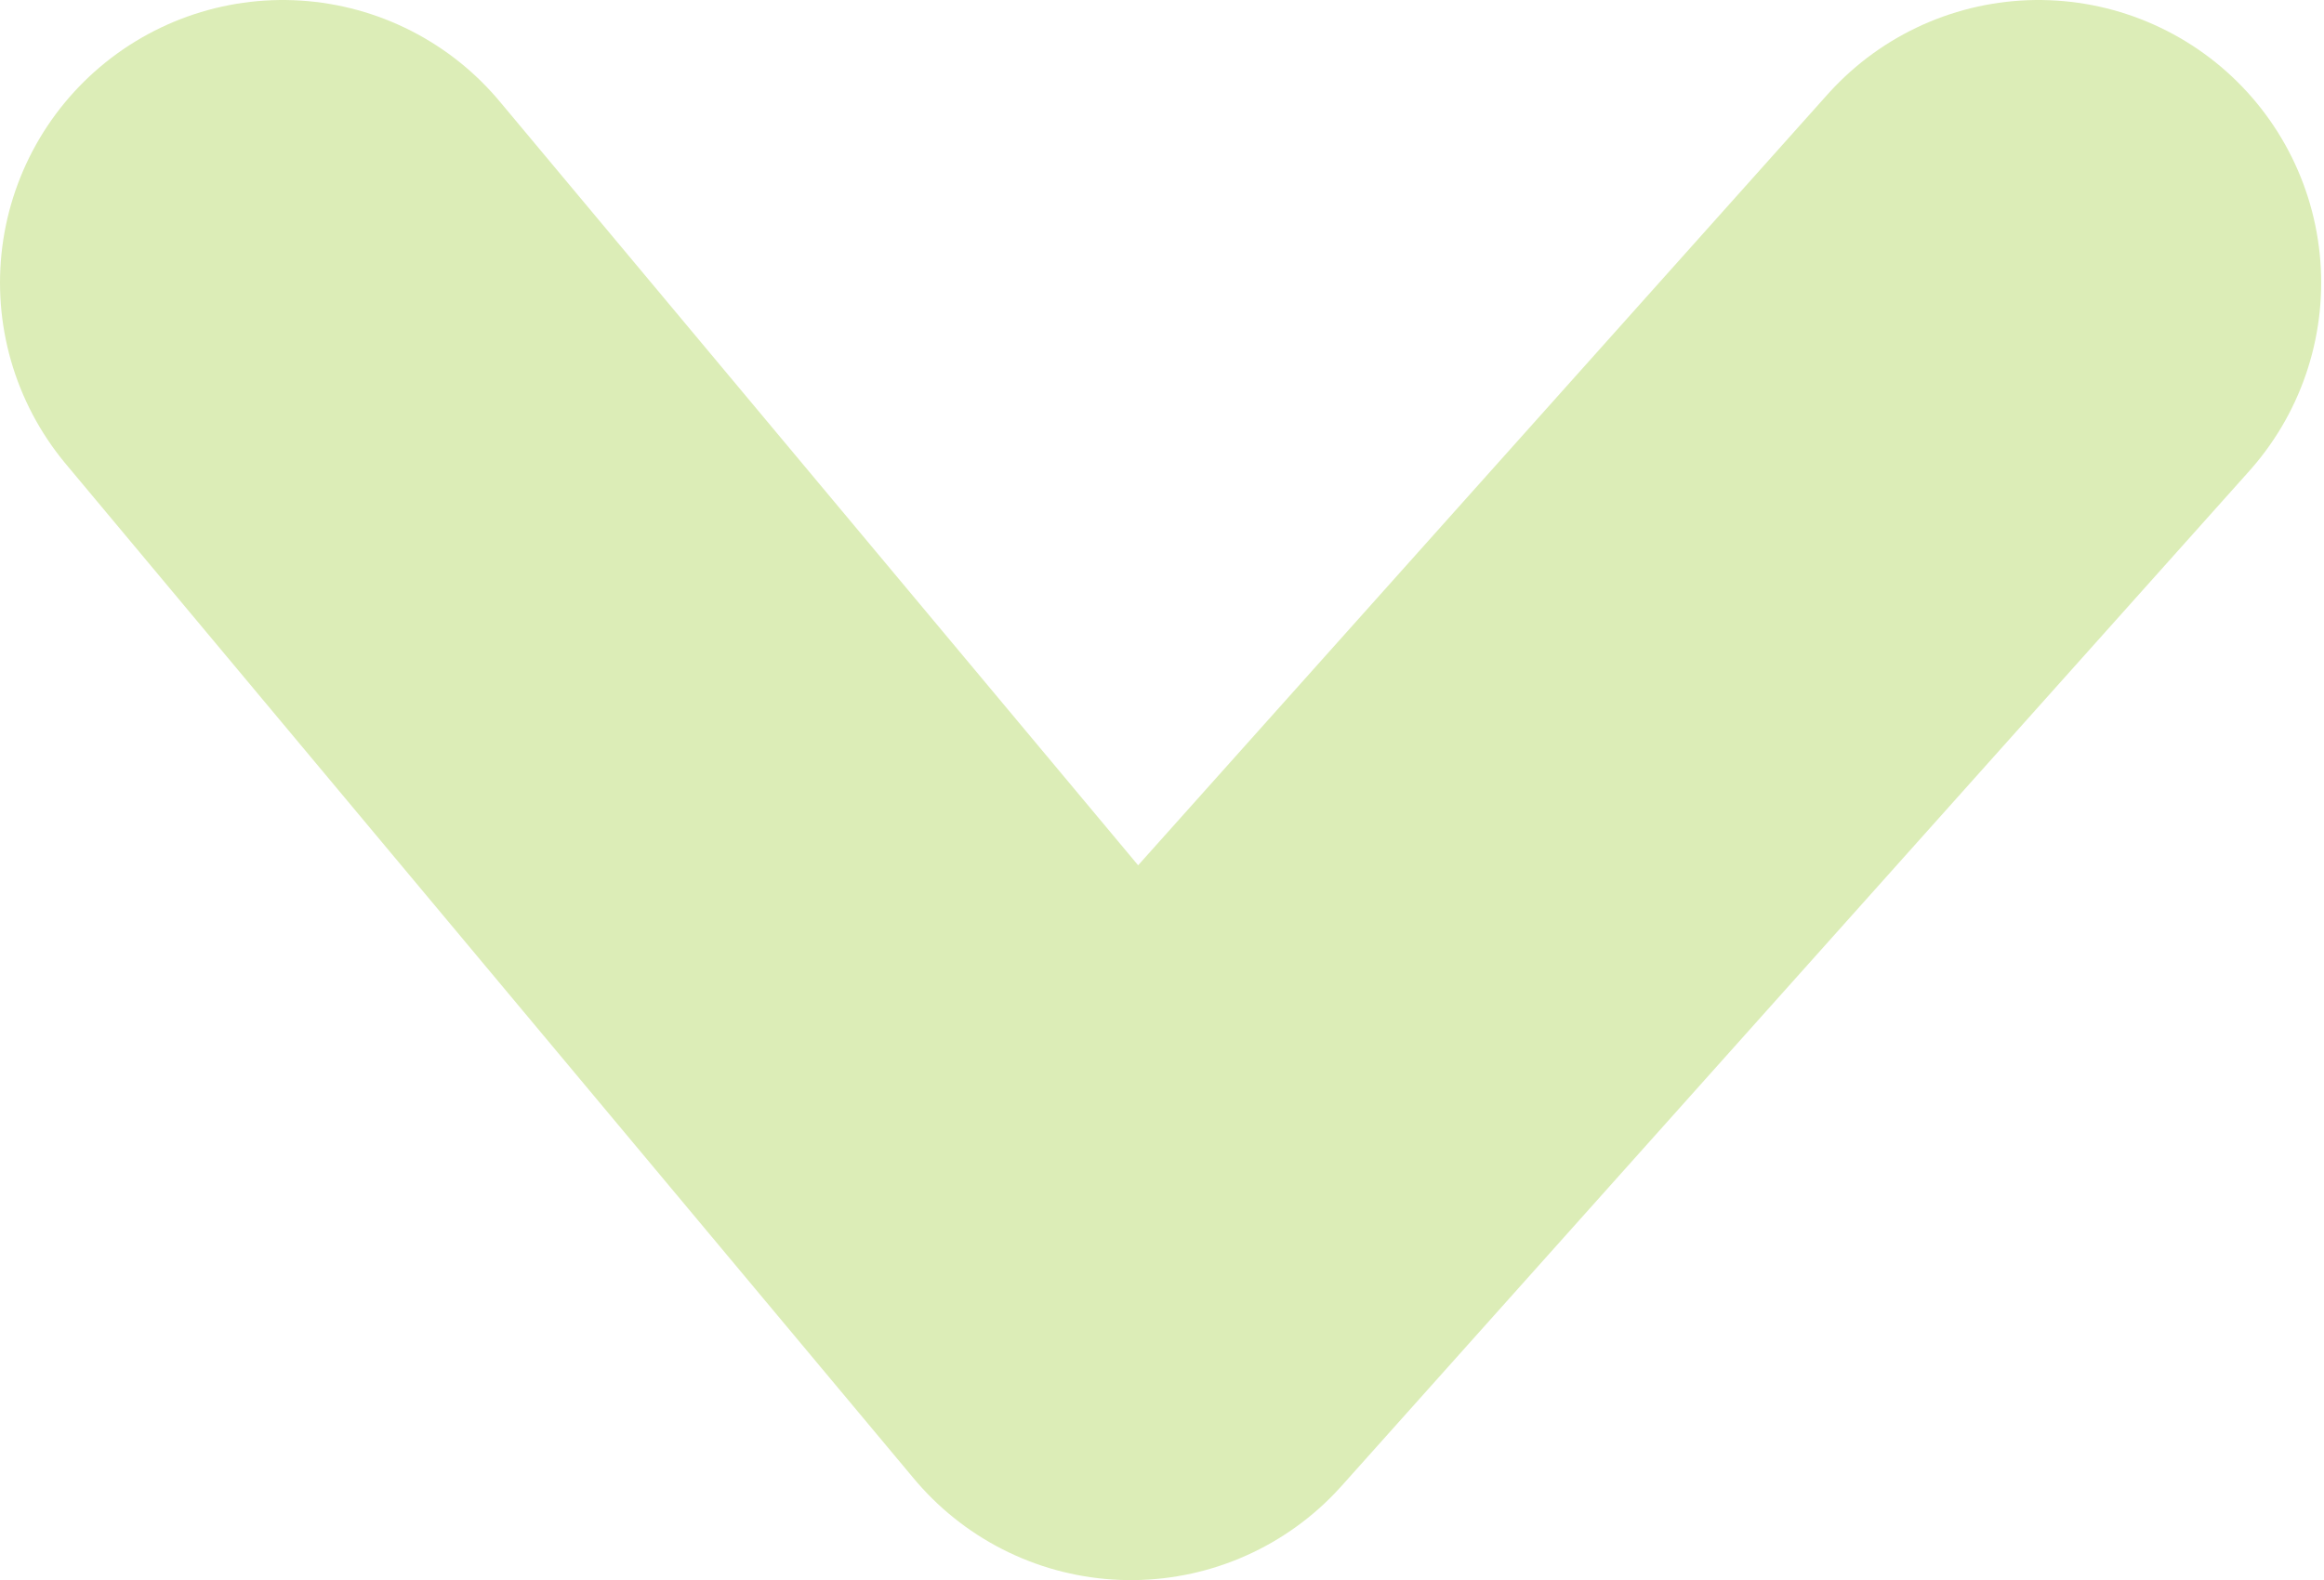<svg id="Layer_1" data-name="Layer 1" xmlns="http://www.w3.org/2000/svg" viewBox="0 0 8.22 5.59"><defs><style>.cls-1{fill:none;stroke:#dcedb7;stroke-linecap:round;stroke-linejoin:round;stroke-width:2px;}</style></defs><path id="Path_109" data-name="Path 109" class="cls-1" d="M7.21,1,4,4.59,1,1"/></svg>